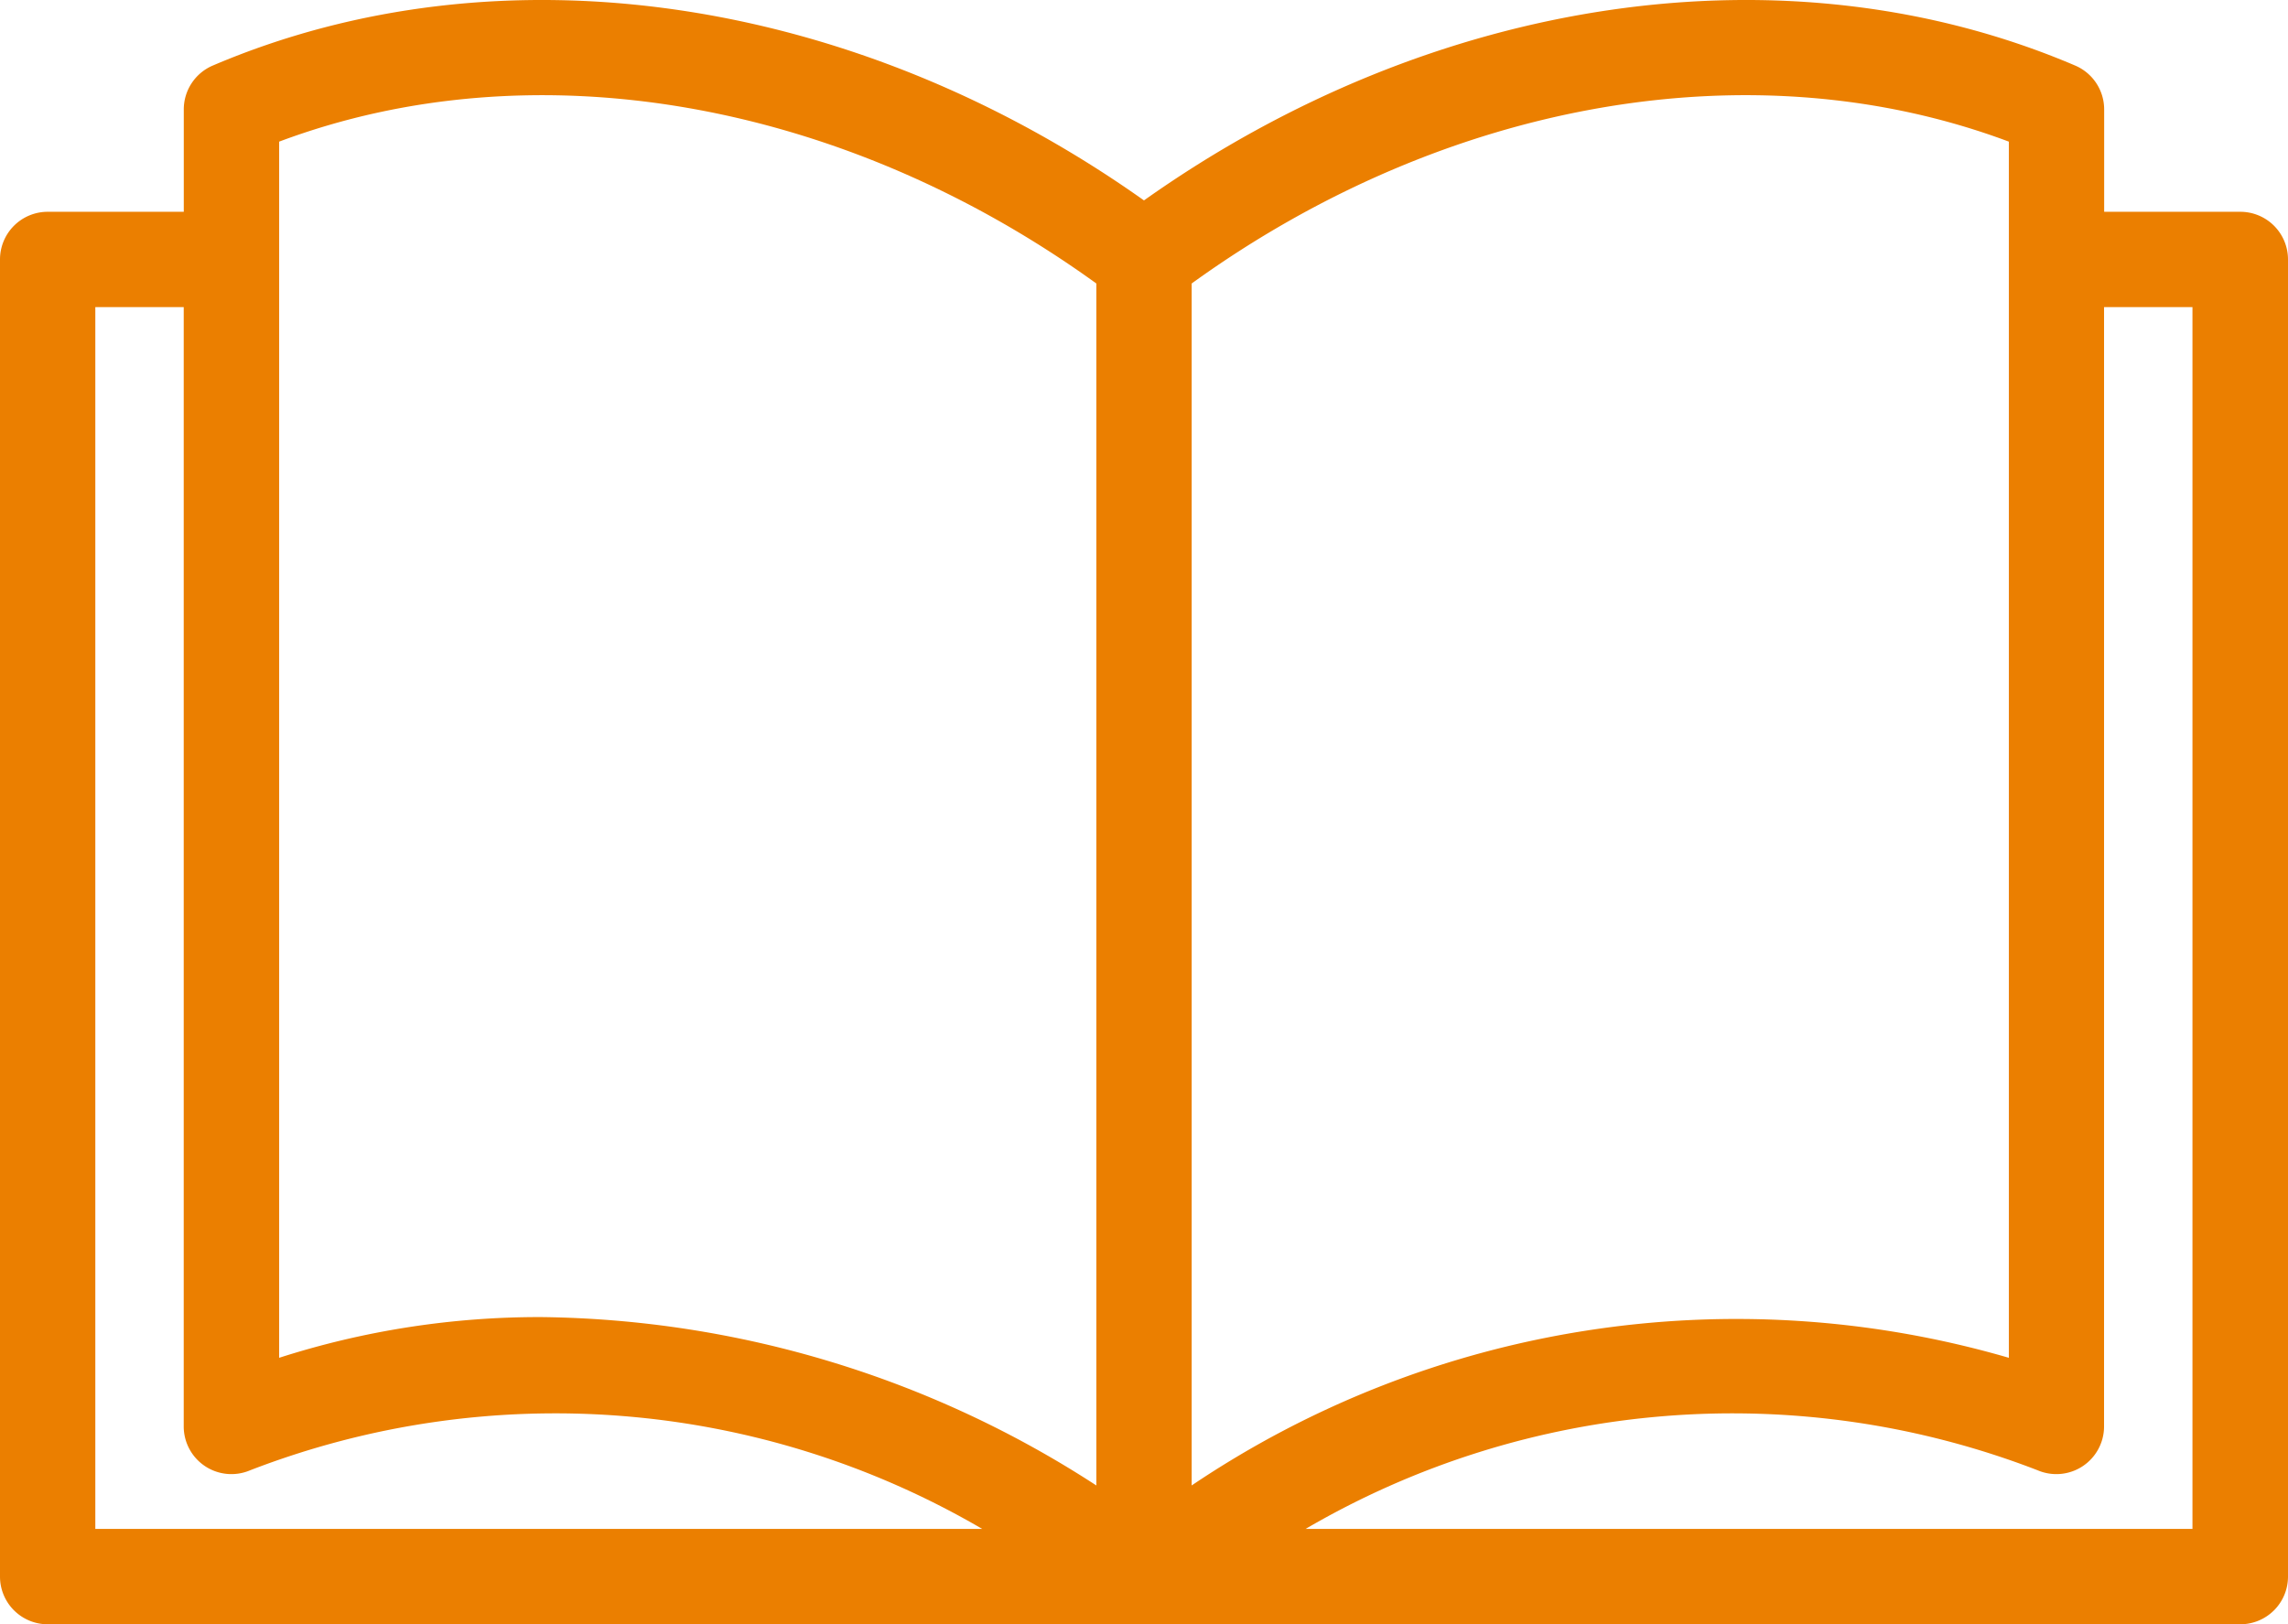 <svg xmlns="http://www.w3.org/2000/svg" width="41.407" height="29.404" viewBox="0 0 41.407 29.404"><g id="レイヤー_2" data-name="レイヤー 2"><g id="レイヤー_1-2" data-name="レイヤー 1"><g id="icon4"><g id="book"><g id="グループ_10517" data-name="グループ 10517"><path id="パス_8804" data-name="パス 8804" d="M40.544,3.834H38.08v-1.854a.863.863,0,0,0-.524-.793c-5.2-2.221-11.606-1.28-16.853,2.441-5.246-3.721-11.649-4.662-16.853-2.441a.863.863,0,0,0-.524.793v1.854H.863a.863.863,0,0,0-.863.863H0v23.844a.863.863,0,0,0,.863.863H40.544a.863.863,0,0,0,.863-.863V4.699a.863.863,0,0,0-.861-.865h-.002ZM1.725,27.678V5.56h1.6v20.264a.863.863,0,0,0,1.2.793,15.312,15.312,0,0,1,13.251,1.061Zm18.116-.787a18.8,18.8,0,0,0-10.032-3.048,15.381,15.381,0,0,0-4.757.737V2.564c4.6-1.725,10.18-.76,14.789,2.568Zm1.725-21.759c4.608-3.329,10.188-4.293,14.789-2.568v22.016a17.635,17.635,0,0,0-14.789,2.311Zm18.115,22.546H23.627a15.313,15.313,0,0,1,13.251-1.061.863.863,0,0,0,1.2-.793V5.56h1.6v22.118Z" fill="#eb7f00"/></g></g></g></g></g></svg>
